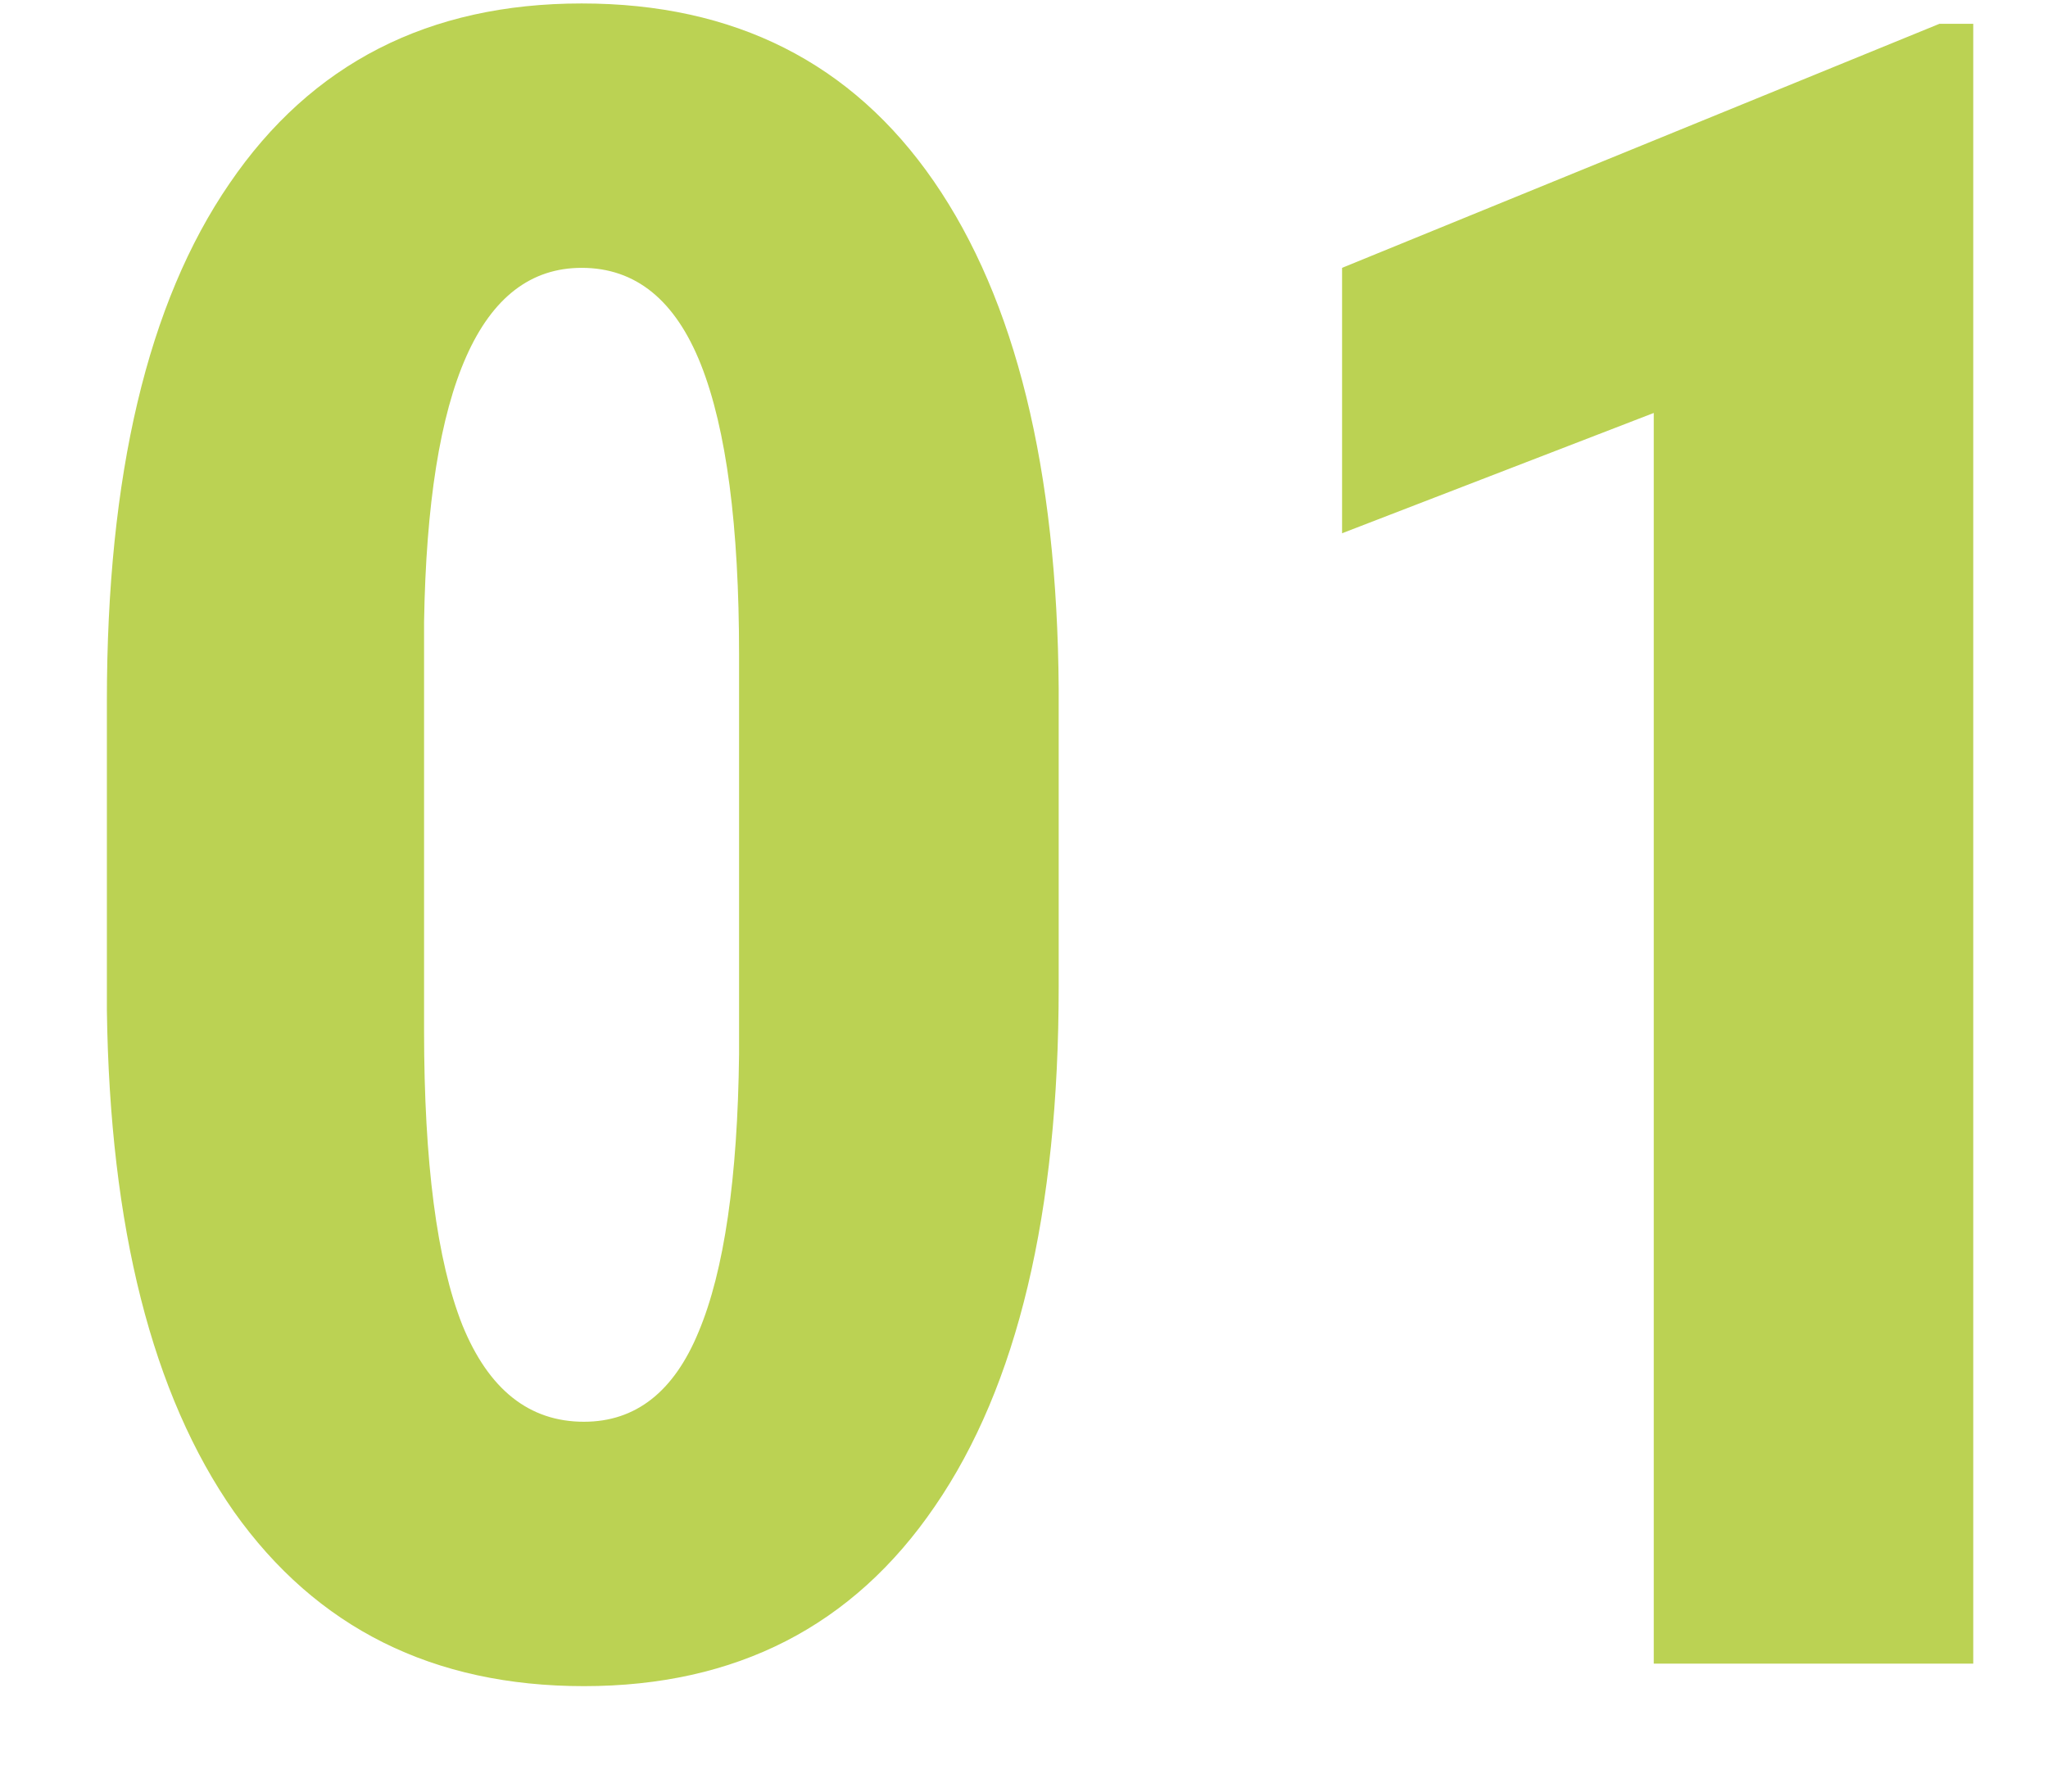 <?xml version="1.0" encoding="UTF-8"?> <svg xmlns="http://www.w3.org/2000/svg" width="16" height="14" viewBox="0 0 16 14" fill="none"> <path d="M8.271 7.709C8.271 9.479 7.948 10.832 7.304 11.77C6.665 12.707 5.751 13.176 4.562 13.176C3.384 13.176 2.473 12.722 1.828 11.813C1.189 10.899 0.858 9.593 0.835 7.894V5.477C0.835 3.713 1.154 2.365 1.793 1.434C2.432 0.496 3.349 0.027 4.544 0.027C5.739 0.027 6.656 0.49 7.295 1.416C7.934 2.342 8.259 3.663 8.271 5.38V7.709ZM5.774 5.116C5.774 4.108 5.675 3.353 5.476 2.849C5.276 2.345 4.966 2.093 4.544 2.093C3.753 2.093 3.343 3.016 3.313 4.861V8.052C3.313 9.083 3.413 9.851 3.612 10.354C3.817 10.858 4.134 11.11 4.562 11.11C4.966 11.11 5.265 10.876 5.458 10.407C5.657 9.933 5.763 9.209 5.774 8.236V5.116ZM15.416 13H12.92V3.227L10.485 4.167V2.093L15.152 0.186H15.416V13Z" fill="#BBD253"></path> </svg> 